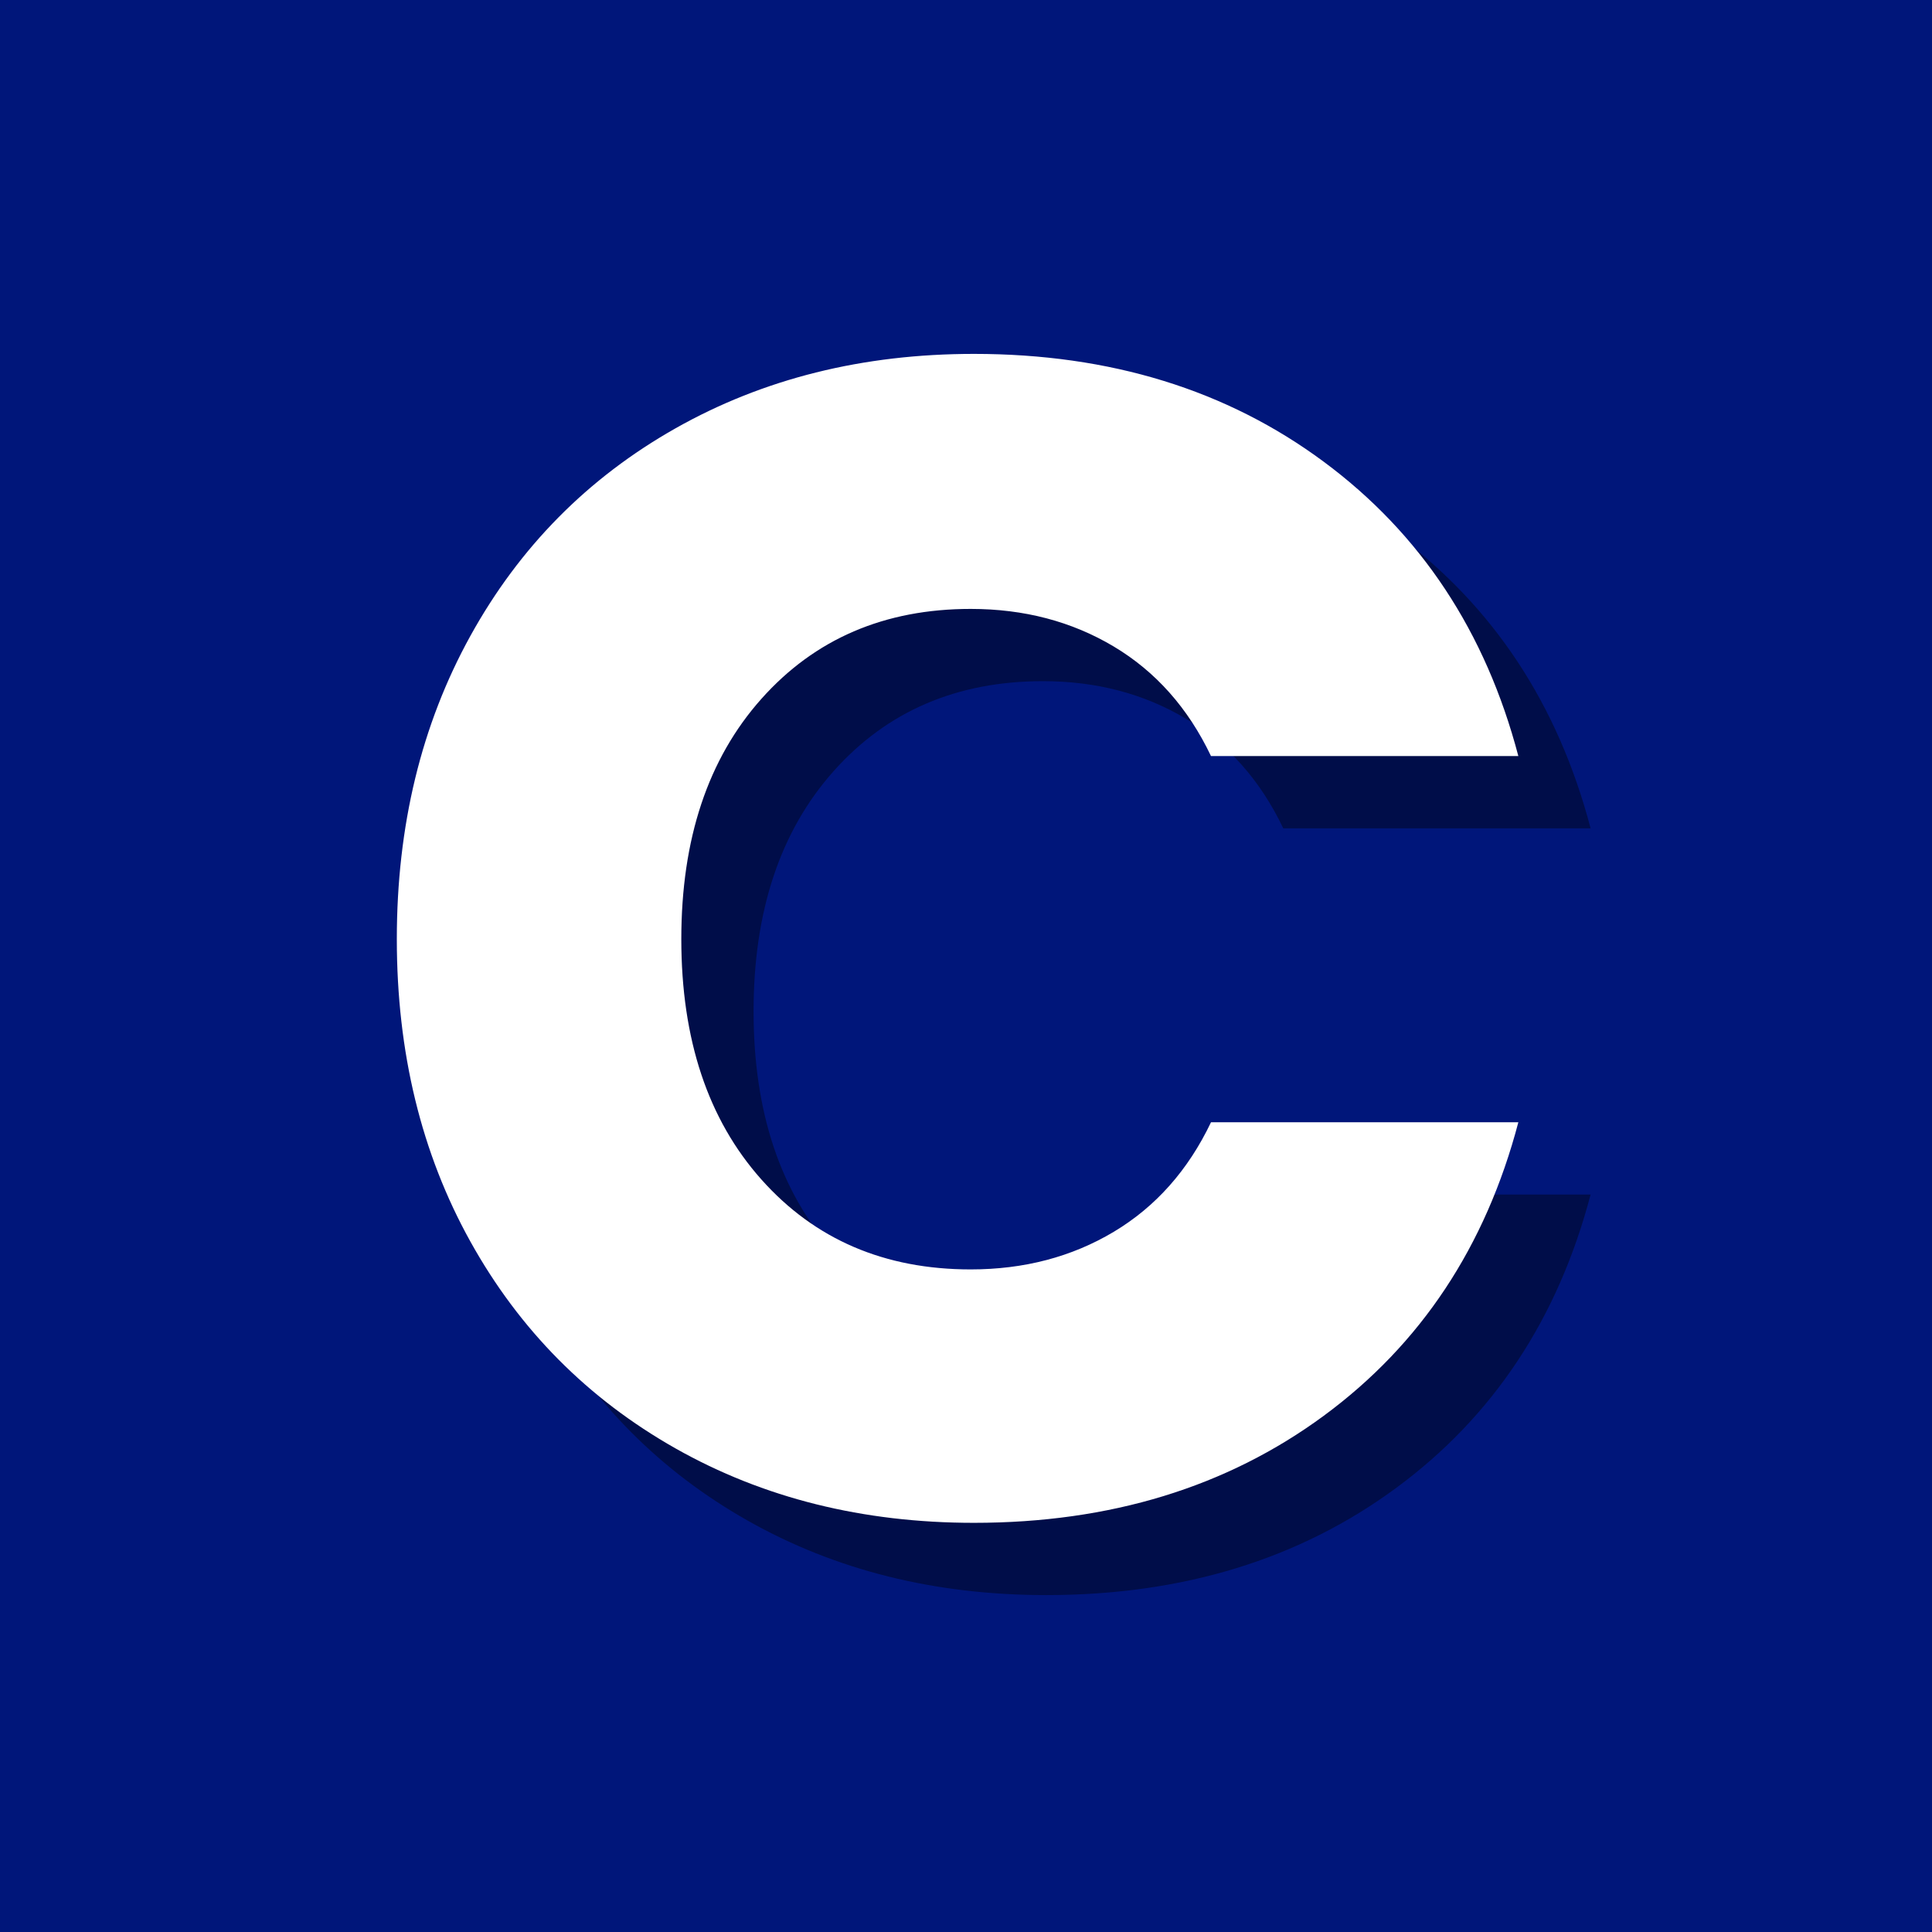 <svg version="1.0" preserveAspectRatio="xMidYMid meet" height="500" viewBox="0 0 375 375" zoomAndPan="magnify" width="500" xmlns:xlink="http://www.w3.org/1999/xlink" xmlns="http://www.w3.org/2000/svg"><defs><g></g><clipPath id="33211ed838"><rect height="375" y="0" width="258" x="0"></rect></clipPath></defs><rect fill-opacity="1" height="450" y="-37.5" fill="#ffffff" width="450" x="-37.5"></rect><rect fill-opacity="1" height="450" y="-37.5" fill="#00167a" width="450" x="-37.5"></rect><g transform="matrix(1, 0, 0, 1, 62, 0)"><g clip-path="url(#33211ed838)"><g fill-opacity="0.4" fill="#000000"><g transform="translate(18.58, 308.013)"><g><path d="M 10.469 -111.703 C 10.469 -133.703 15.227 -153.32 24.75 -170.562 C 34.27 -187.801 47.547 -201.234 64.578 -210.859 C 81.609 -220.484 100.91 -225.297 122.484 -225.297 C 148.93 -225.297 171.566 -218.316 190.391 -204.359 C 209.223 -190.398 221.812 -171.359 228.156 -147.234 L 168.5 -147.234 C 164.062 -156.547 157.77 -163.633 149.625 -168.5 C 141.477 -173.363 132.223 -175.797 121.859 -175.797 C 105.141 -175.797 91.598 -169.977 81.234 -158.344 C 70.867 -146.707 65.688 -131.16 65.688 -111.703 C 65.688 -92.234 70.867 -76.68 81.234 -65.047 C 91.598 -53.41 105.141 -47.594 121.859 -47.594 C 132.223 -47.594 141.477 -50.023 149.625 -54.891 C 157.77 -59.766 164.062 -66.852 168.5 -76.156 L 228.156 -76.156 C 221.812 -52.039 209.223 -33.051 190.391 -19.188 C 171.566 -5.332 148.93 1.594 122.484 1.594 C 100.91 1.594 81.609 -3.219 64.578 -12.844 C 47.547 -22.477 34.27 -35.863 24.75 -53 C 15.227 -70.133 10.469 -89.703 10.469 -111.703 Z M 10.469 -111.703"></path></g></g></g><g fill-opacity="1" fill="#ffffff"><g transform="translate(4.554, 293.987)"><g><path d="M 10.469 -111.703 C 10.469 -133.703 15.227 -153.32 24.75 -170.562 C 34.27 -187.801 47.547 -201.234 64.578 -210.859 C 81.609 -220.484 100.91 -225.297 122.484 -225.297 C 148.93 -225.297 171.566 -218.316 190.391 -204.359 C 209.223 -190.398 221.812 -171.359 228.156 -147.234 L 168.5 -147.234 C 164.062 -156.547 157.77 -163.633 149.625 -168.5 C 141.477 -173.363 132.223 -175.797 121.859 -175.797 C 105.141 -175.797 91.598 -169.977 81.234 -158.344 C 70.867 -146.707 65.688 -131.16 65.688 -111.703 C 65.688 -92.234 70.867 -76.68 81.234 -65.047 C 91.598 -53.41 105.141 -47.594 121.859 -47.594 C 132.223 -47.594 141.477 -50.023 149.625 -54.891 C 157.77 -59.766 164.062 -66.852 168.5 -76.156 L 228.156 -76.156 C 221.812 -52.039 209.223 -33.051 190.391 -19.188 C 171.566 -5.332 148.93 1.594 122.484 1.594 C 100.91 1.594 81.609 -3.219 64.578 -12.844 C 47.547 -22.477 34.27 -35.863 24.75 -53 C 15.227 -70.133 10.469 -89.703 10.469 -111.703 Z M 10.469 -111.703"></path></g></g></g></g></g></svg>